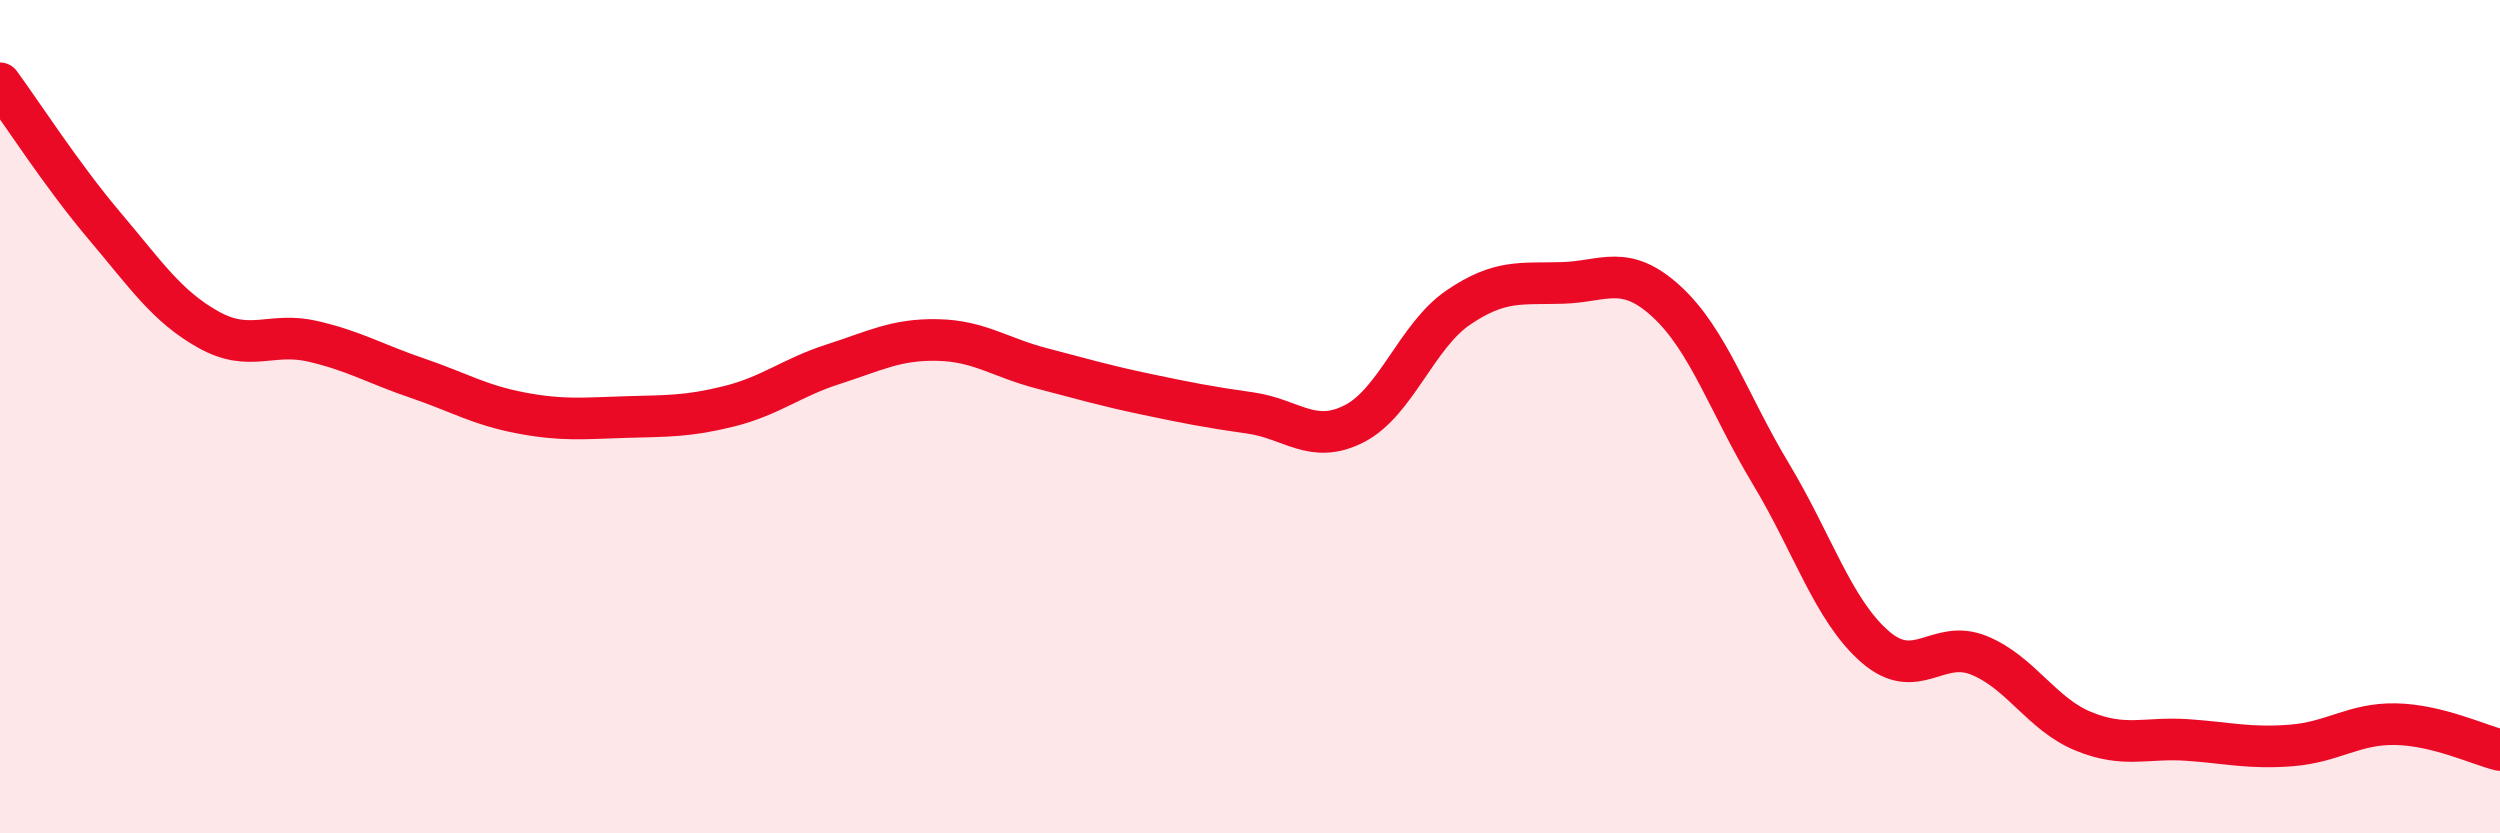 
    <svg width="60" height="20" viewBox="0 0 60 20" xmlns="http://www.w3.org/2000/svg">
      <path
        d="M 0,2 C 0.5,2.68 1.5,4.23 2.5,5.41 C 3.5,6.59 4,7.35 5,7.91 C 6,8.47 6.5,7.96 7.5,8.19 C 8.5,8.42 9,8.73 10,9.07 C 11,9.41 11.5,9.72 12.5,9.91 C 13.5,10.1 14,10.04 15,10.01 C 16,9.98 16.5,10 17.5,9.75 C 18.5,9.5 19,9.06 20,8.74 C 21,8.42 21.5,8.14 22.5,8.16 C 23.5,8.18 24,8.58 25,8.84 C 26,9.1 26.5,9.25 27.5,9.46 C 28.5,9.67 29,9.77 30,9.91 C 31,10.05 31.5,10.68 32.5,10.17 C 33.5,9.66 34,8.06 35,7.38 C 36,6.7 36.5,6.82 37.5,6.79 C 38.5,6.76 39,6.32 40,7.24 C 41,8.16 41.5,9.71 42.5,11.37 C 43.5,13.03 44,14.65 45,15.52 C 46,16.39 46.5,15.32 47.5,15.73 C 48.5,16.14 49,17.14 50,17.55 C 51,17.96 51.5,17.69 52.5,17.76 C 53.5,17.83 54,17.97 55,17.89 C 56,17.81 56.5,17.36 57.5,17.38 C 58.5,17.4 59.5,17.88 60,18L60 20L0 20Z"
        fill="#EB0A25"
        opacity="0.1"
        stroke-linecap="round"
        stroke-linejoin="round"
      />
      <path
        d="M 0,2 C 0.5,2.68 1.5,4.23 2.5,5.41 C 3.5,6.59 4,7.35 5,7.91 C 6,8.47 6.5,7.96 7.5,8.19 C 8.5,8.42 9,8.73 10,9.07 C 11,9.41 11.5,9.72 12.5,9.91 C 13.5,10.1 14,10.04 15,10.01 C 16,9.98 16.5,10 17.5,9.75 C 18.5,9.5 19,9.06 20,8.74 C 21,8.42 21.5,8.14 22.5,8.16 C 23.5,8.18 24,8.58 25,8.84 C 26,9.1 26.5,9.25 27.5,9.46 C 28.5,9.67 29,9.77 30,9.91 C 31,10.05 31.5,10.68 32.5,10.17 C 33.5,9.66 34,8.06 35,7.38 C 36,6.7 36.5,6.82 37.5,6.79 C 38.5,6.76 39,6.32 40,7.24 C 41,8.16 41.5,9.71 42.5,11.37 C 43.5,13.03 44,14.65 45,15.52 C 46,16.39 46.5,15.32 47.5,15.73 C 48.5,16.14 49,17.14 50,17.55 C 51,17.96 51.5,17.69 52.5,17.76 C 53.5,17.83 54,17.97 55,17.89 C 56,17.81 56.5,17.36 57.5,17.38 C 58.5,17.4 59.5,17.88 60,18"
        stroke="#EB0A25"
        stroke-width="1"
        fill="none"
        stroke-linecap="round"
        stroke-linejoin="round"
      />
    </svg>
  
